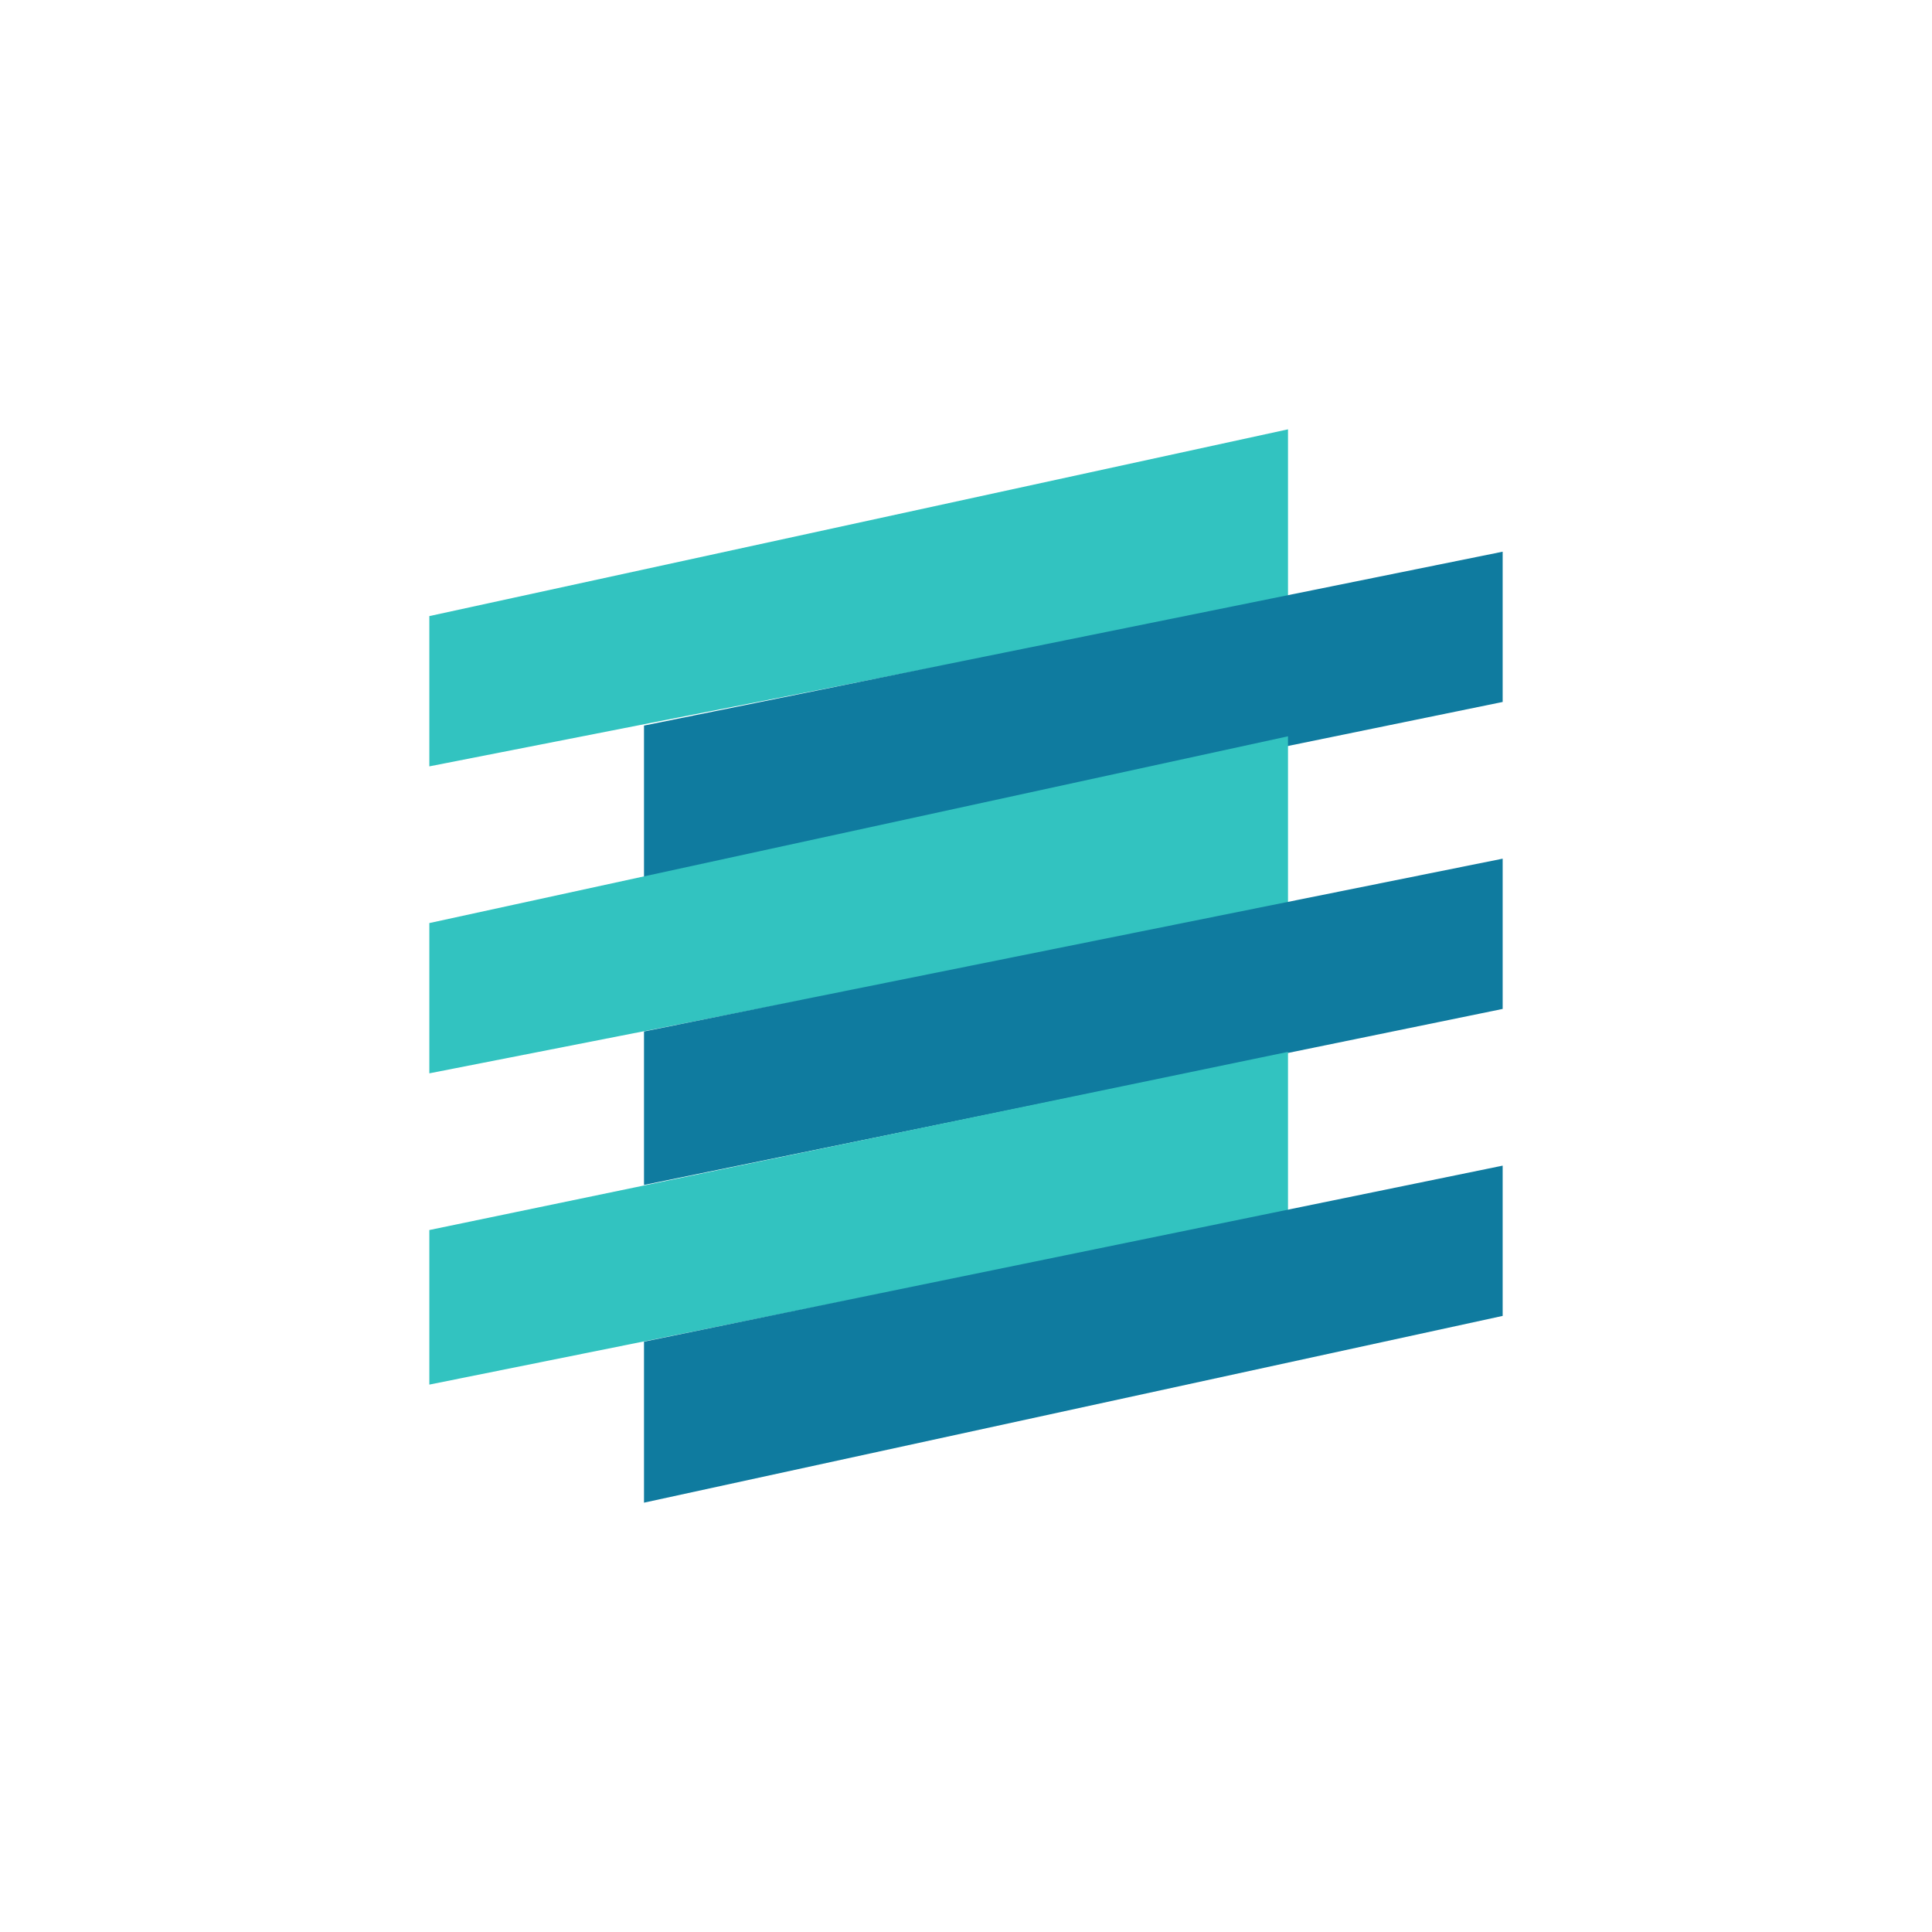 <svg xmlns="http://www.w3.org/2000/svg" width="18" height="18"><path fill="#32C3C0" d="M4 7.14v-1.4L12 4v1.57z"/><path fill="#0F7B9F" d="M6 8.18V6.76l8-1.62v1.4z"/><path fill="#32C3C0" d="M4 10V8.6l8-1.74v1.57z"/><path fill="#0F7B9F" d="M6 11.04V9.61L14 8v1.4z"/><path fill="#32C3C0" d="M4 12.9v-1.44l8-1.66v1.49z"/><path fill="#0F7B9F" d="M6 14v-1.5l8-1.64v1.4z"/></svg>